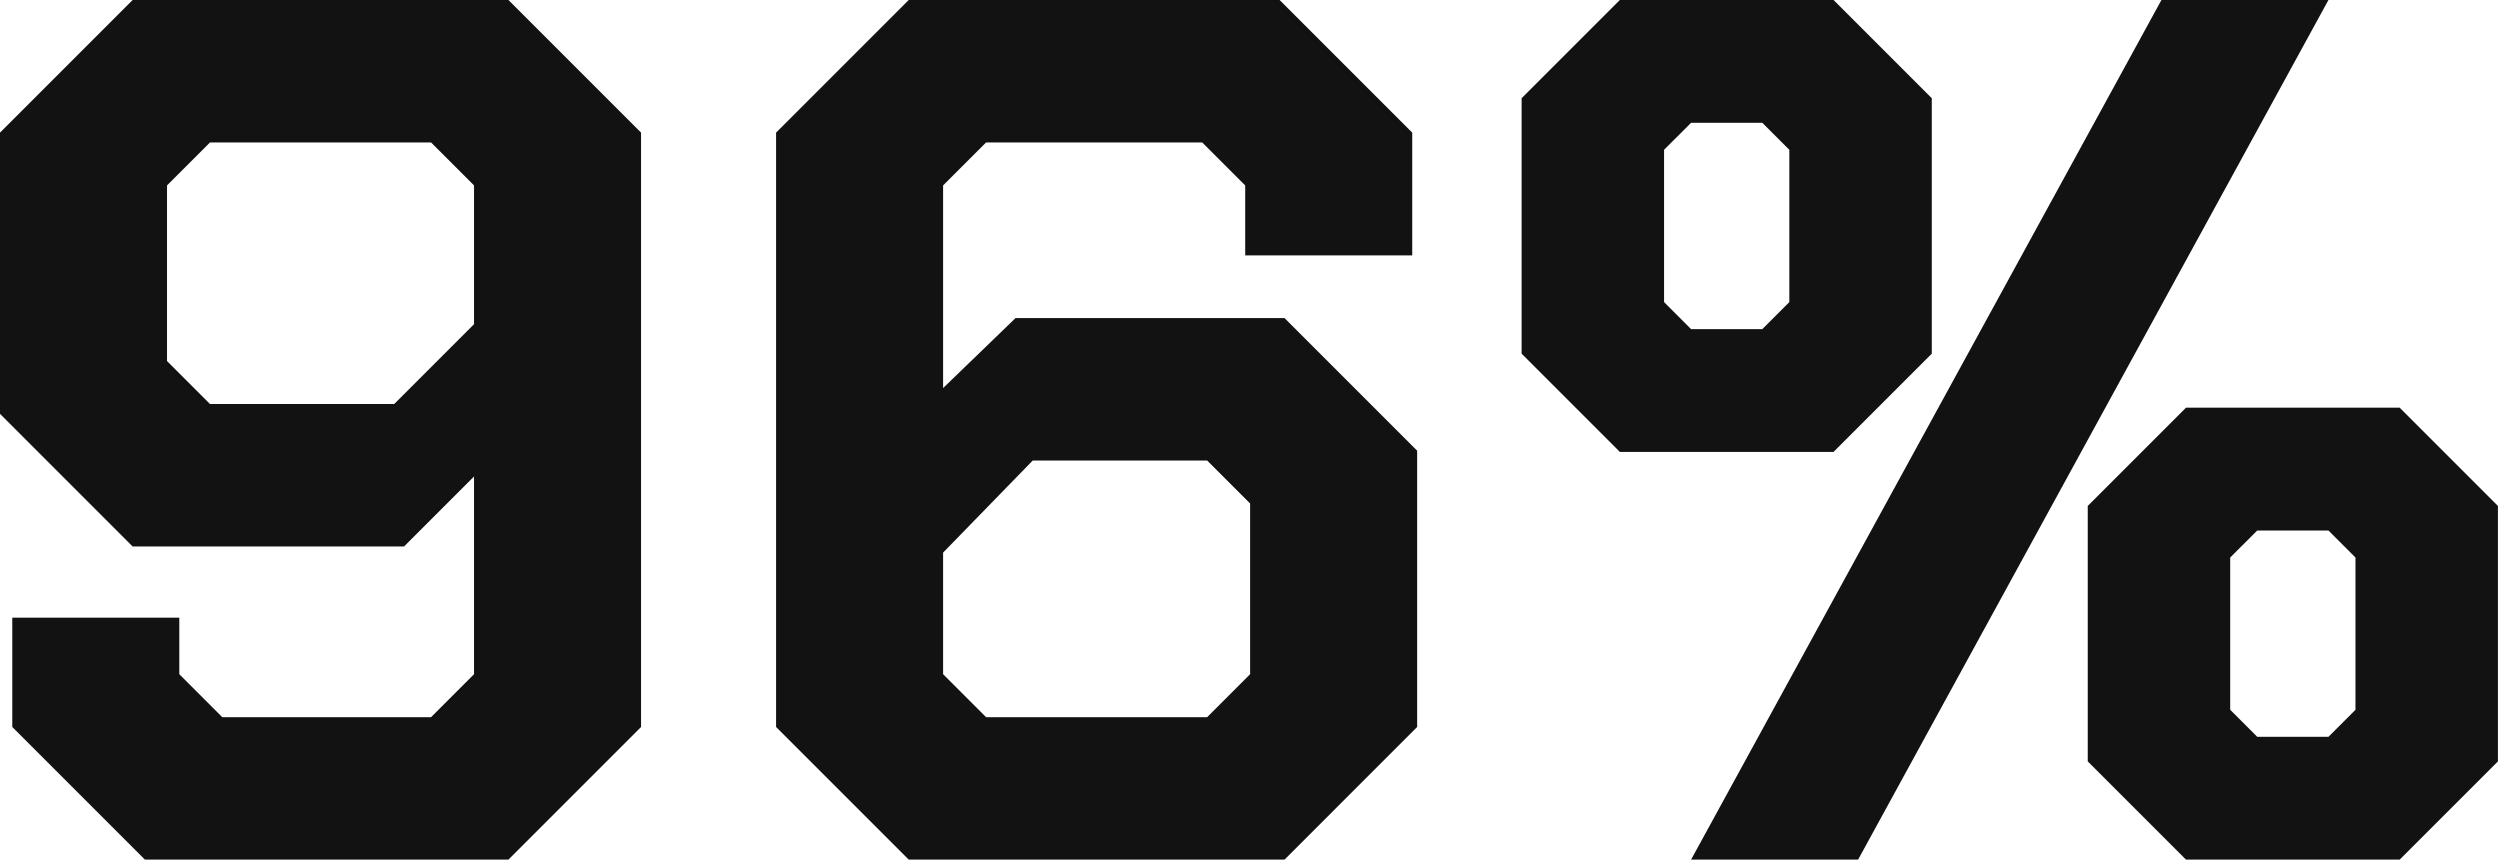 <?xml version="1.0" encoding="UTF-8"?> <svg xmlns="http://www.w3.org/2000/svg" width="228" height="79" viewBox="0 0 228 79" fill="none"><path d="M1.12 66.302V56.334H16.352V61.486L20.272 65.406H39.312L43.232 61.486V43.455L36.848 49.839H12.096L0 37.742V12.095L12.096 -0.001H46.368L58.464 12.095V66.302L46.368 78.398H13.216L1.12 66.302ZM35.952 36.846L43.232 29.567V16.91L39.312 12.991H19.152L15.232 16.91V32.926L19.152 36.846H35.952Z" fill="#121212"></path><path d="M70.779 66.302V12.095L82.875 -0.001H116.699L128.795 12.095V23.294H113.563V16.91L109.643 12.991H89.931L86.011 16.91V35.391L92.619 29.006H117.147L129.243 41.102V66.302L117.147 78.398H82.875L70.779 66.302ZM110.091 65.406L114.011 61.486V45.919L110.091 41.998H94.187L86.011 50.398V61.486L89.931 65.406H110.091Z" fill="#121212"></path><path d="M138.771 32.255V8.959L147.731 -0.001H167.219L176.179 8.959V32.255L167.219 41.215H147.731L138.771 32.255ZM197.123 -0.001H212.355L169.459 78.398H154.227L197.123 -0.001ZM160.723 30.015L163.187 27.55V13.662L160.723 11.198H154.227L151.763 13.662V27.55L154.227 30.015H160.723ZM190.403 69.439V46.142L199.363 37.182H218.851L227.811 46.142V69.439L218.851 78.398H199.363L190.403 69.439ZM212.355 67.198L214.819 64.734V50.846L212.355 48.383H205.859L203.395 50.846V64.734L205.859 67.198H212.355Z" fill="#121212"></path></svg> 